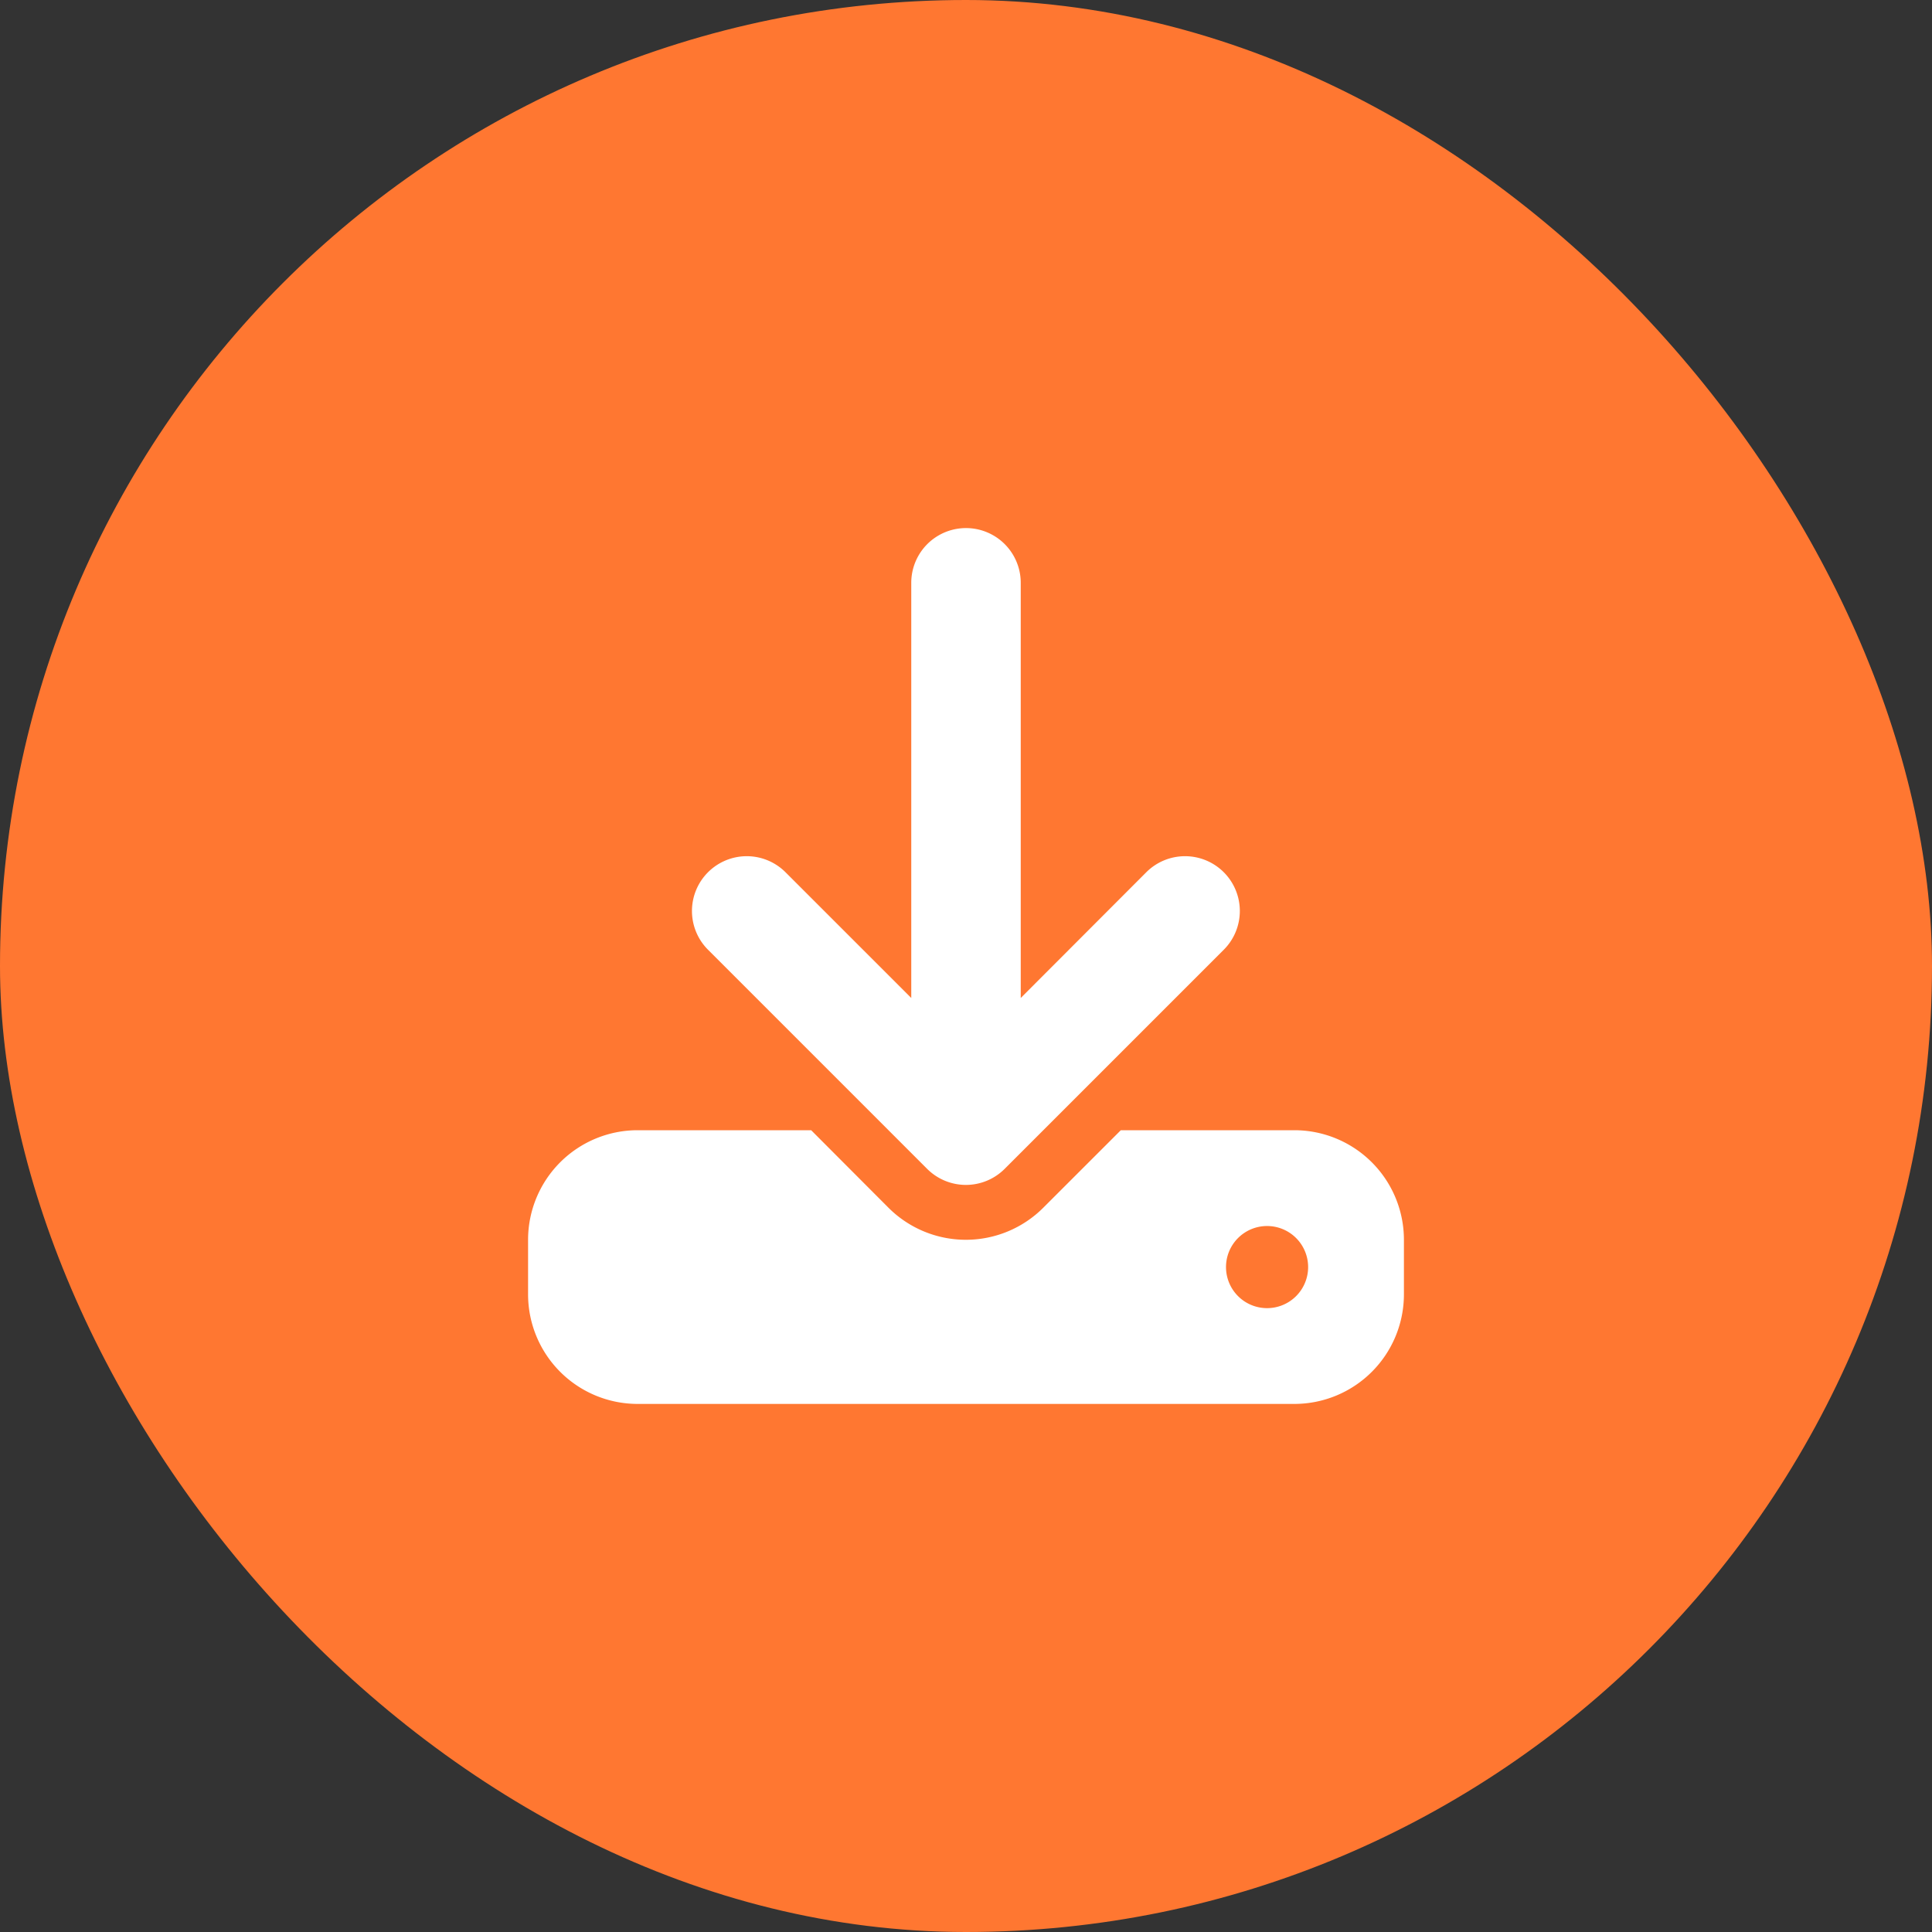 <svg xmlns="http://www.w3.org/2000/svg" width="150" height="150" viewBox="0 0 150 150">
  <rect x="0" y="0" width="150" height="150" fill="#333333" stroke="none"/>
  <g id="Group_17439" data-name="Group 17439" transform="translate(-1078 -2452)">
    <g id="Group_17424" data-name="Group 17424" transform="translate(680 2286.842)">
      <rect id="Rectangle_22309" data-name="Rectangle 22309" width="150" height="150" rx="75" transform="translate(398 165.158)" fill="#ff7731"/>
    </g>
    <path id="download-solid" d="M38.25,4.25a4.25,4.25,0,0,0-8.5,0V36.484L20,26.735a4.254,4.254,0,1,0-6.016,6.016l17,17a4.256,4.256,0,0,0,6.016,0l17-17a4.254,4.254,0,1,0-6.016-6.016L38.25,36.484ZM8.5,46.75A8.508,8.508,0,0,0,0,55.25V59.5A8.508,8.508,0,0,0,8.5,68h51A8.508,8.508,0,0,0,68,59.5V55.25a8.508,8.508,0,0,0-8.5-8.5H46.02L40,52.767a8.5,8.5,0,0,1-12.02,0l-6-6.016Zm48.875,7.438a3.188,3.188,0,1,1-3.188,3.188A3.188,3.188,0,0,1,57.375,54.188Z" transform="translate(1119 2493)" fill="#fff"/>
  </g>
</svg>
